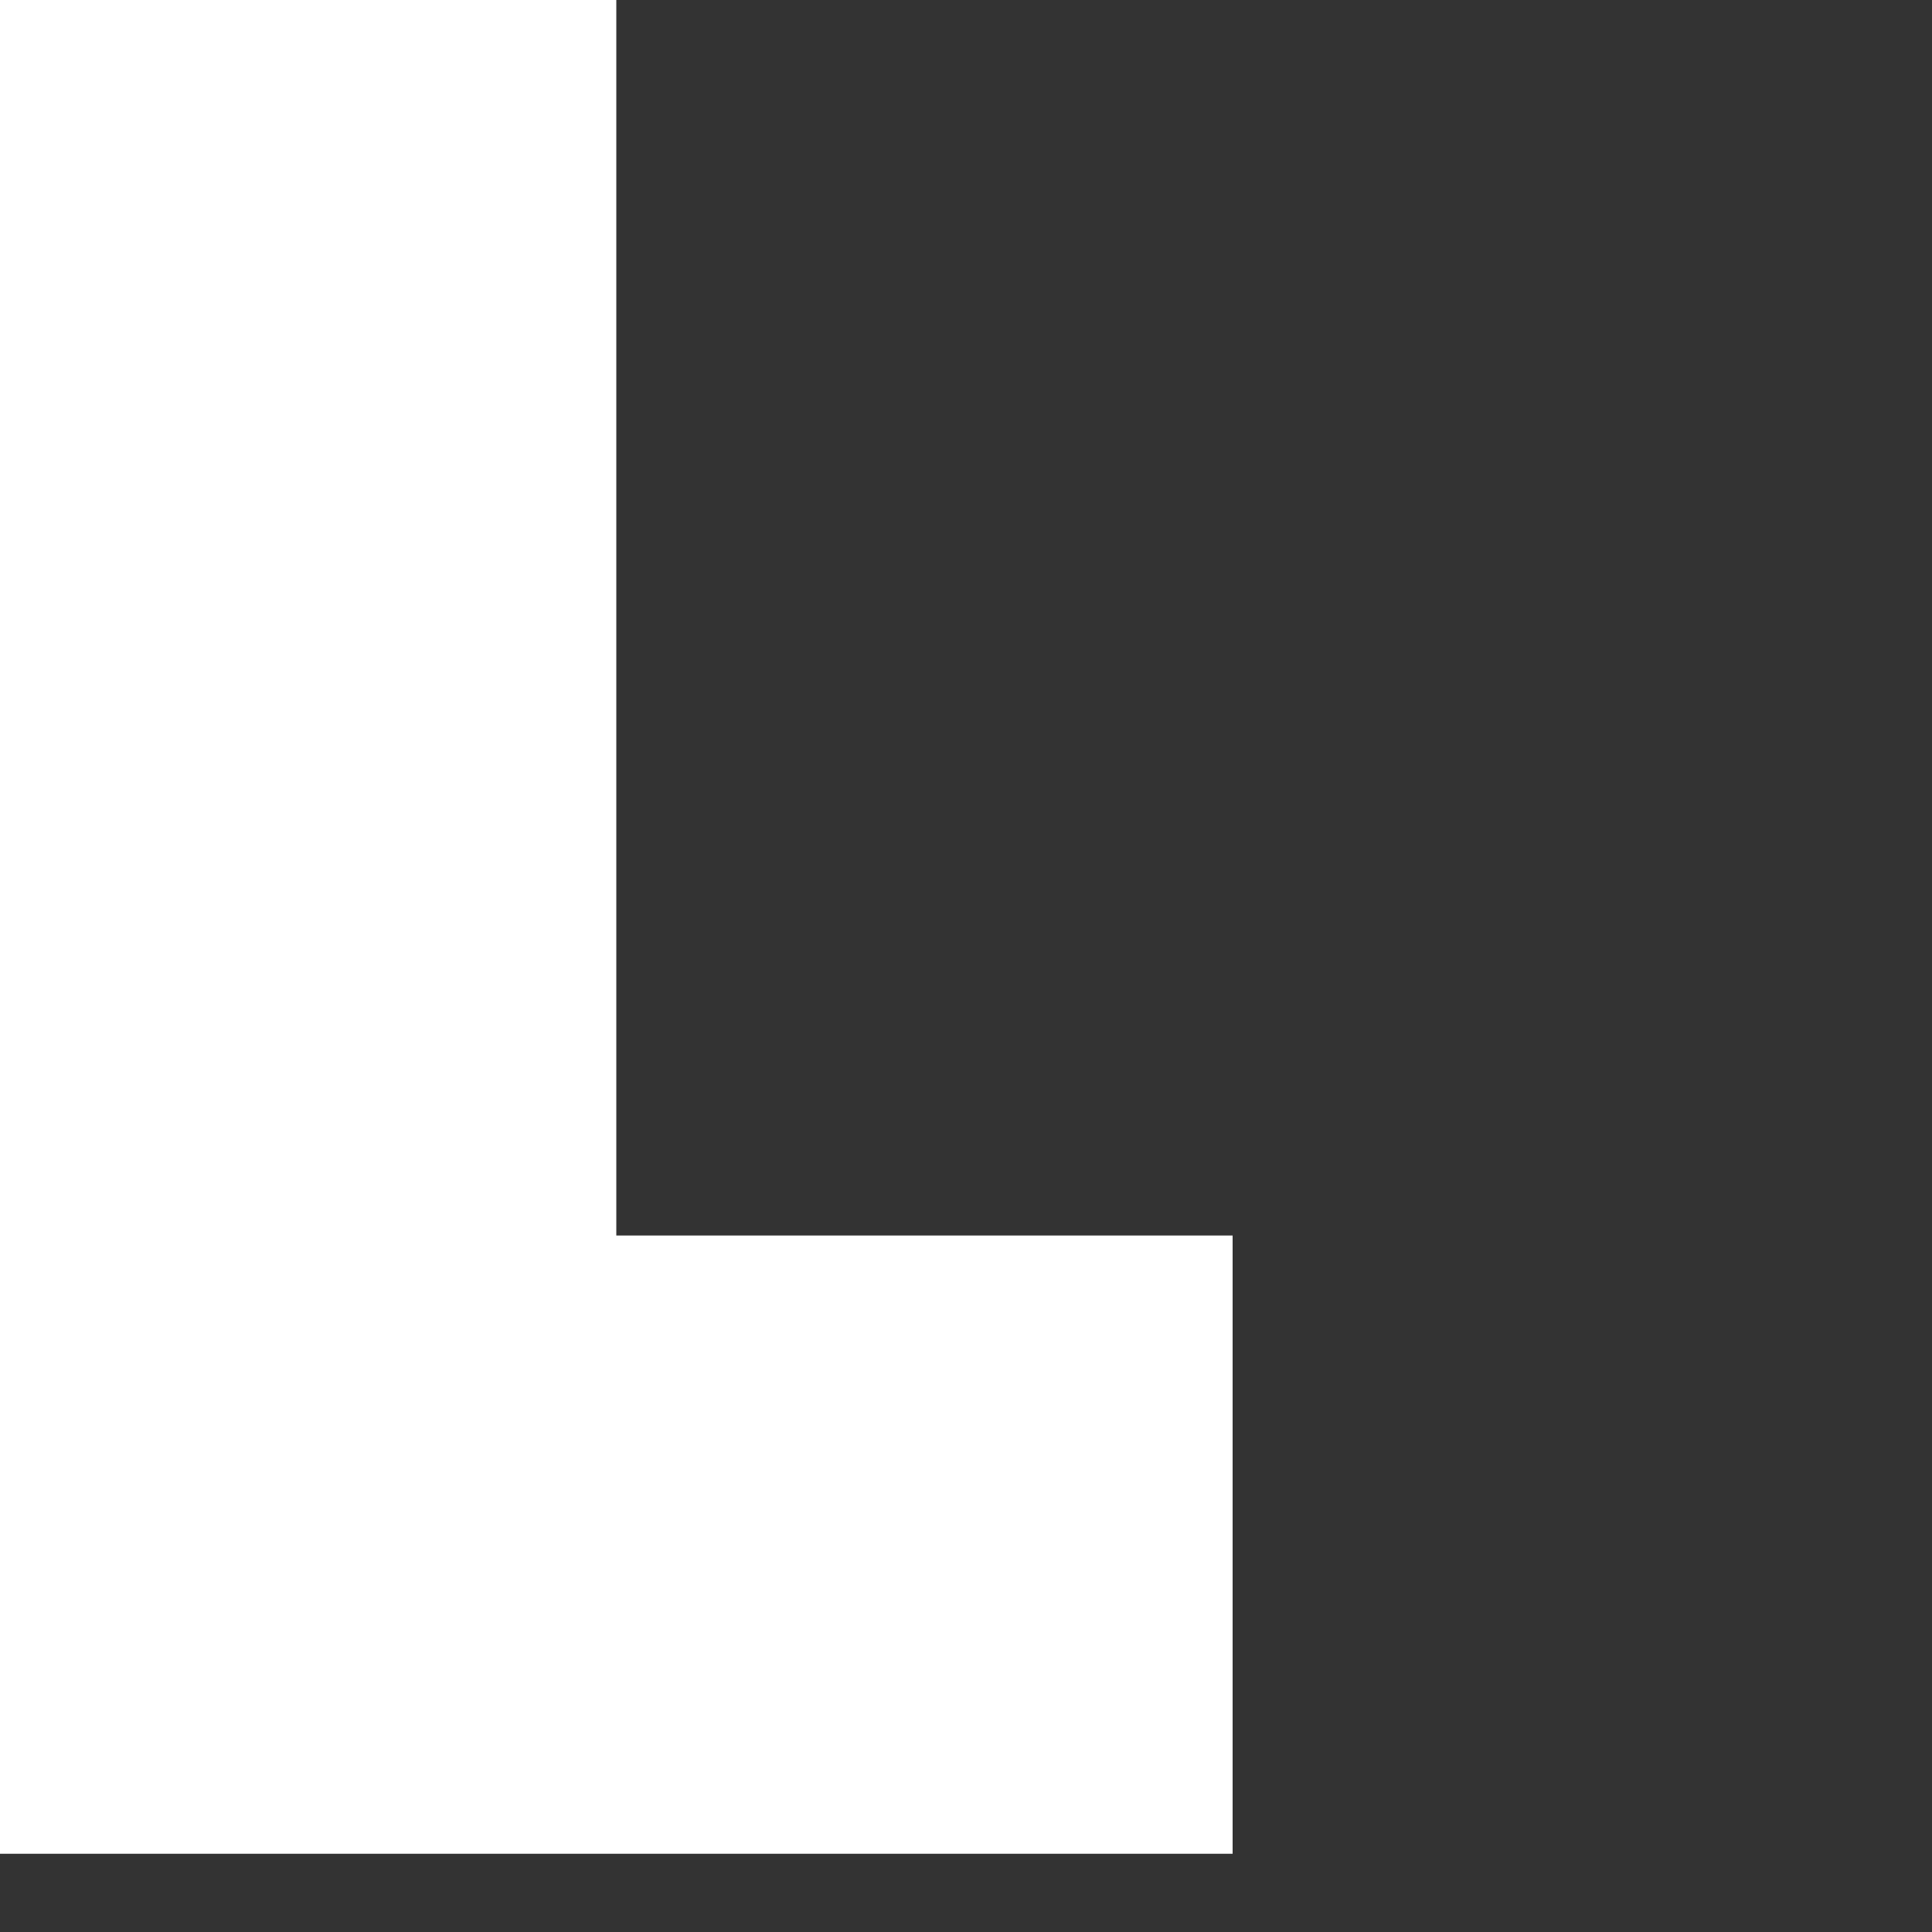 <?xml version="1.0" encoding="utf-8"?>
<svg xmlns="http://www.w3.org/2000/svg" fill="none" height="100%" overflow="visible" preserveAspectRatio="none" style="display: block;" viewBox="0 0 2 2" width="100%">
<rect x="0" y="0" width="2" height="2" fill="#333333" stroke="none"/>
<path d="M1.276 1.919V1.279H0.638V0.64V0H0V0.64V1.279V1.919H0.638H1.276Z" fill="white" id="Vector"/>
</svg>